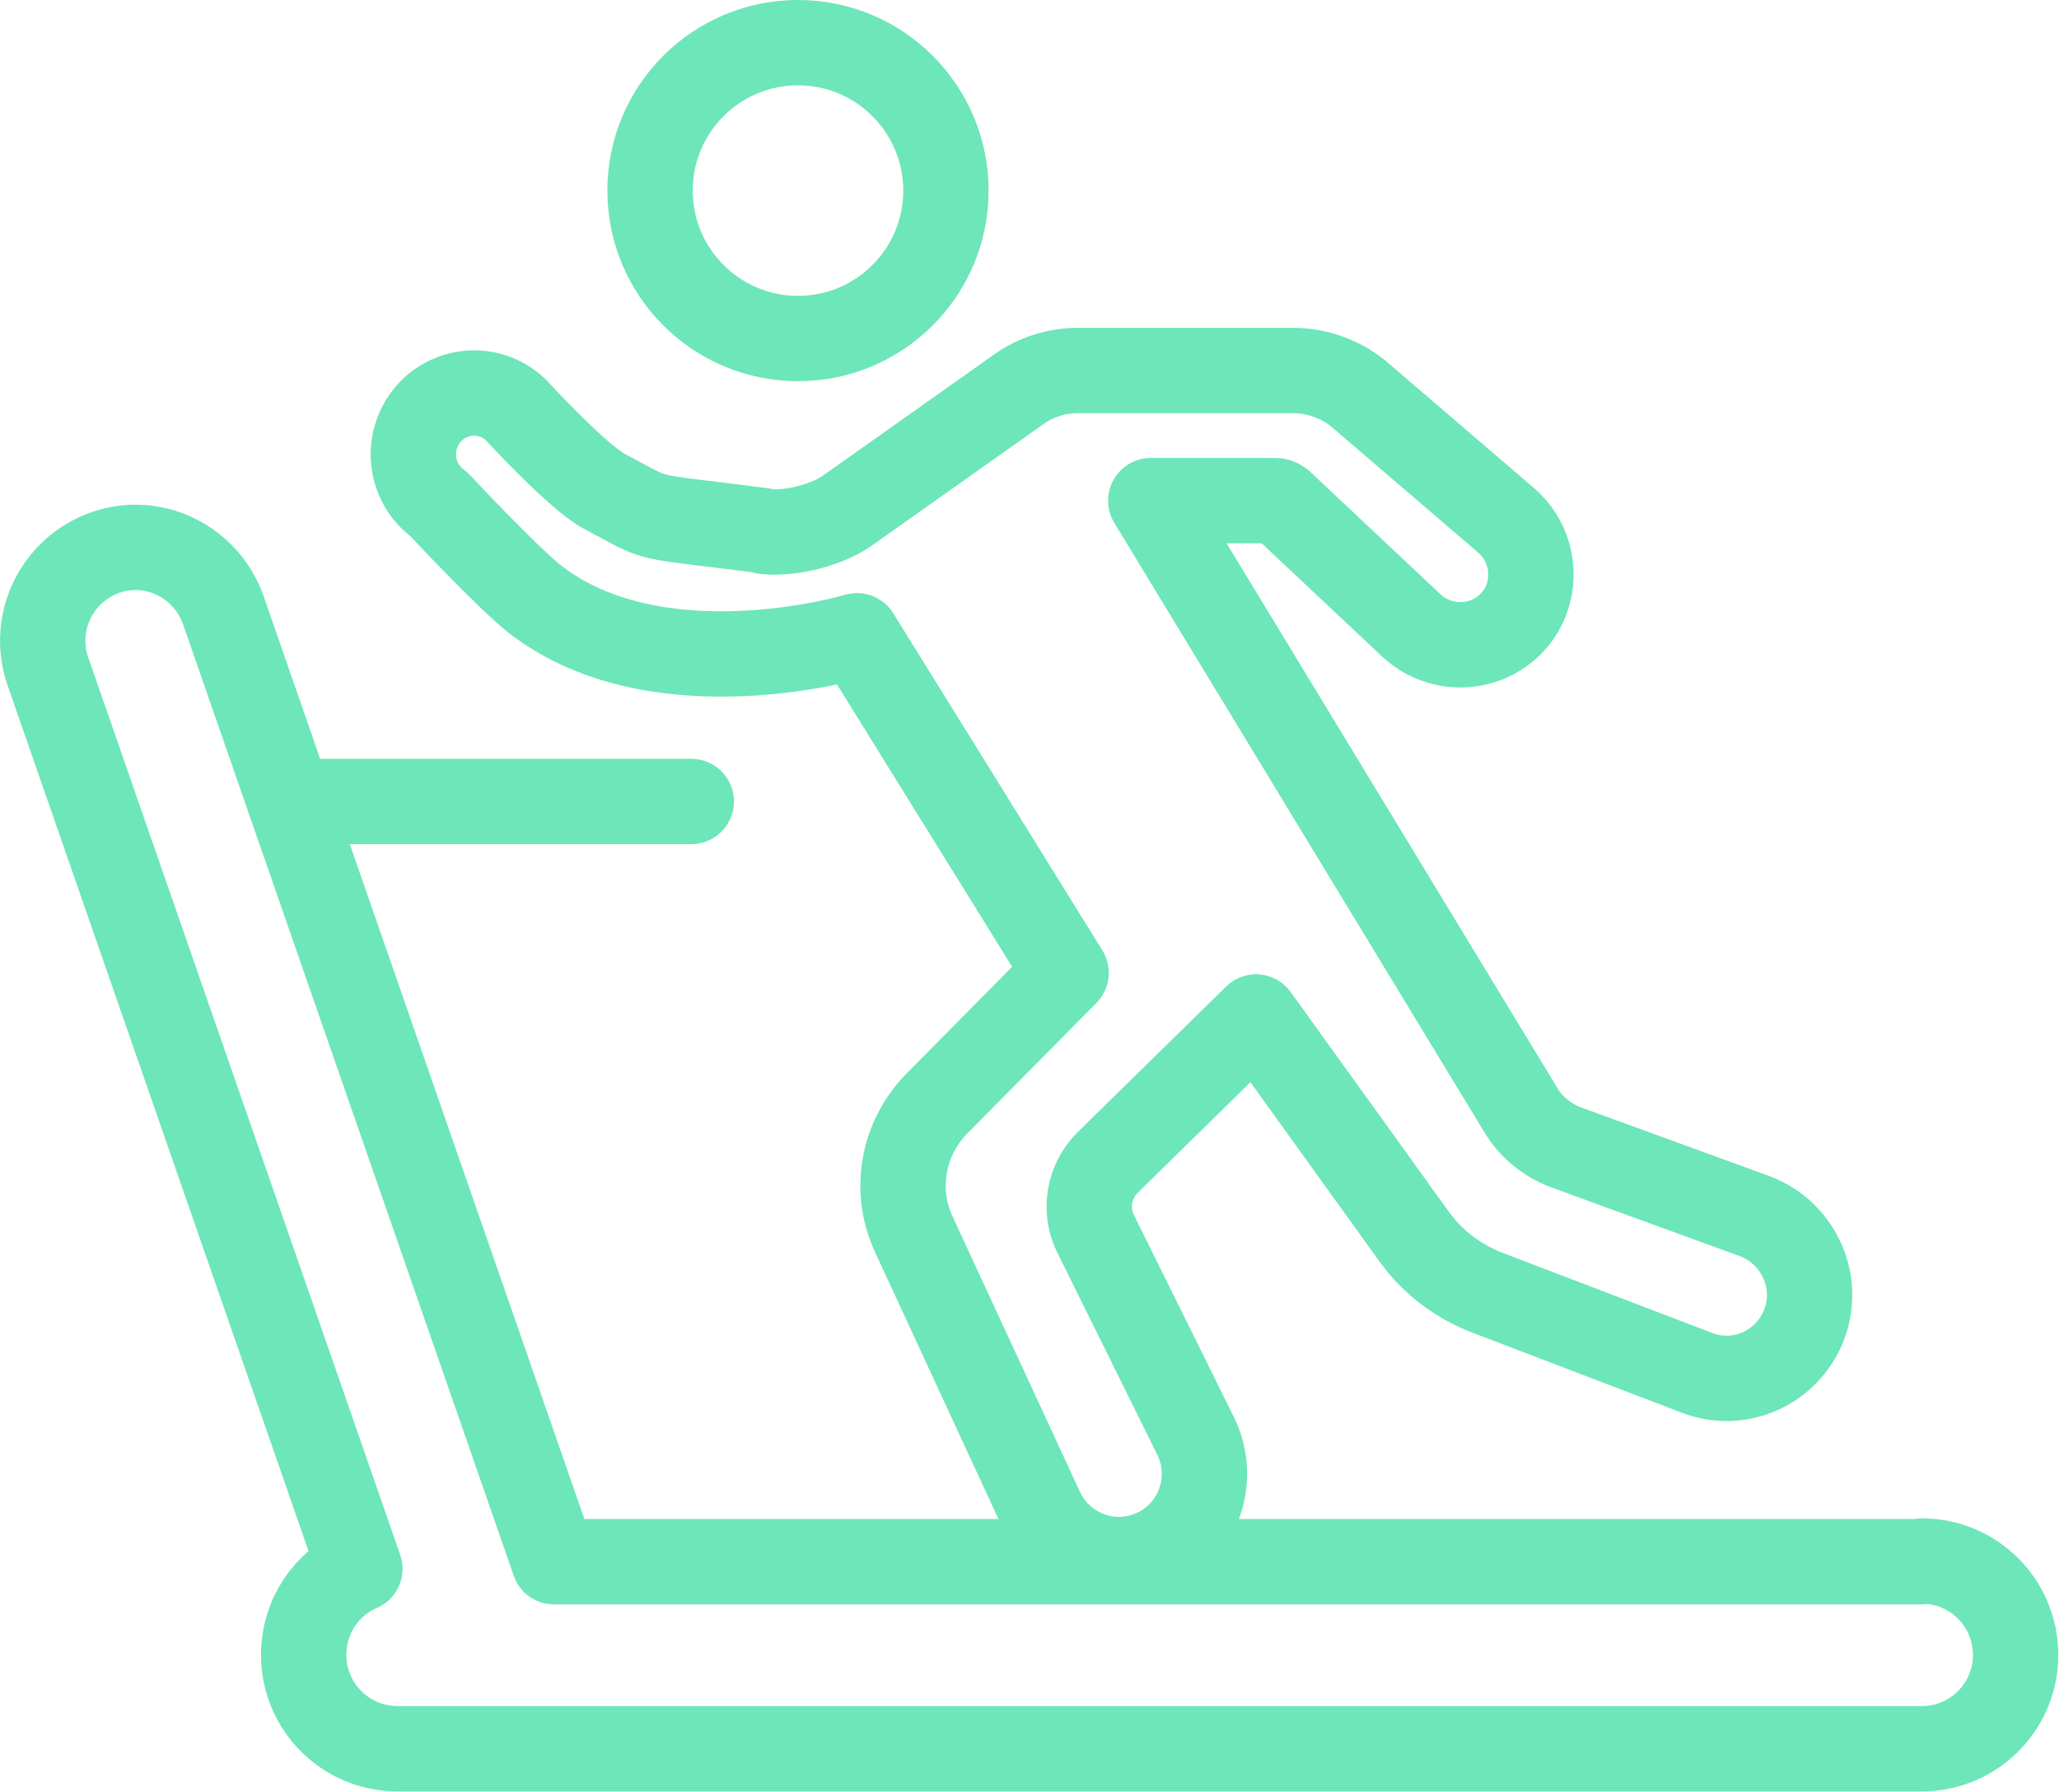 <?xml version="1.0" encoding="UTF-8"?><svg id="Layer_2" xmlns="http://www.w3.org/2000/svg" viewBox="0 0 28.95 25.2"><defs><style>.cls-1{stroke-linecap:round;stroke-linejoin:round;}.cls-1,.cls-2{fill:none;stroke:#6de6b9;stroke-width:1.2px;}.cls-2{stroke-miterlimit:10;}</style></defs><g id="Layer_2-2"><g><g><circle class="cls-2" cx="11.22" cy="2.68" r="2.08"/><path class="cls-1" d="m10.73,7.47c.35.05.88-.08,1.17-.28l2.43-1.72c.24-.17.53-.26.83-.26h3.02c.35,0,.7.13.96.36l2.04,1.75c.46.4.46,1.12,0,1.51h0c-.39.33-.96.31-1.33-.03l-1.84-1.73s-.04-.03-.07-.03h-1.76l5.21,8.58c.14.23.36.41.62.51l2.66.97c.64.24.95.97.67,1.59h0c-.26.57-.91.84-1.49.61l-2.93-1.12c-.42-.16-.79-.44-1.05-.81l-2.21-3.07-2.09,2.05c-.26.26-.33.66-.17.99l1.41,2.85c.33.67-.02,1.48-.74,1.69h0c-.57.17-1.18-.11-1.43-.65l-1.79-3.87c-.29-.62-.16-1.35.32-1.84l1.82-1.84-2.94-4.74h0s-2.77.83-4.51-.5c-.38-.29-1.37-1.35-1.37-1.35-.43-.31-.48-.93-.11-1.31h0c.33-.33.85-.34,1.19-.02,0,0,.87.95,1.25,1.15.83.44.45.32,2.22.55Z"/></g><path class="cls-1" d="m27.03,21.96H7.79L3.14,8.58c-.24-.68-.98-1.05-1.66-.81-.68.24-1.04.98-.81,1.66l4.39,12.63c-.47.2-.79.67-.79,1.21,0,.73.59,1.32,1.32,1.32h21.43c.73,0,1.32-.59,1.32-1.32s-.59-1.32-1.32-1.32Z"/><line class="cls-1" x1="4.08" y1="11.27" x2="9.72" y2="11.27"/></g></g></svg>